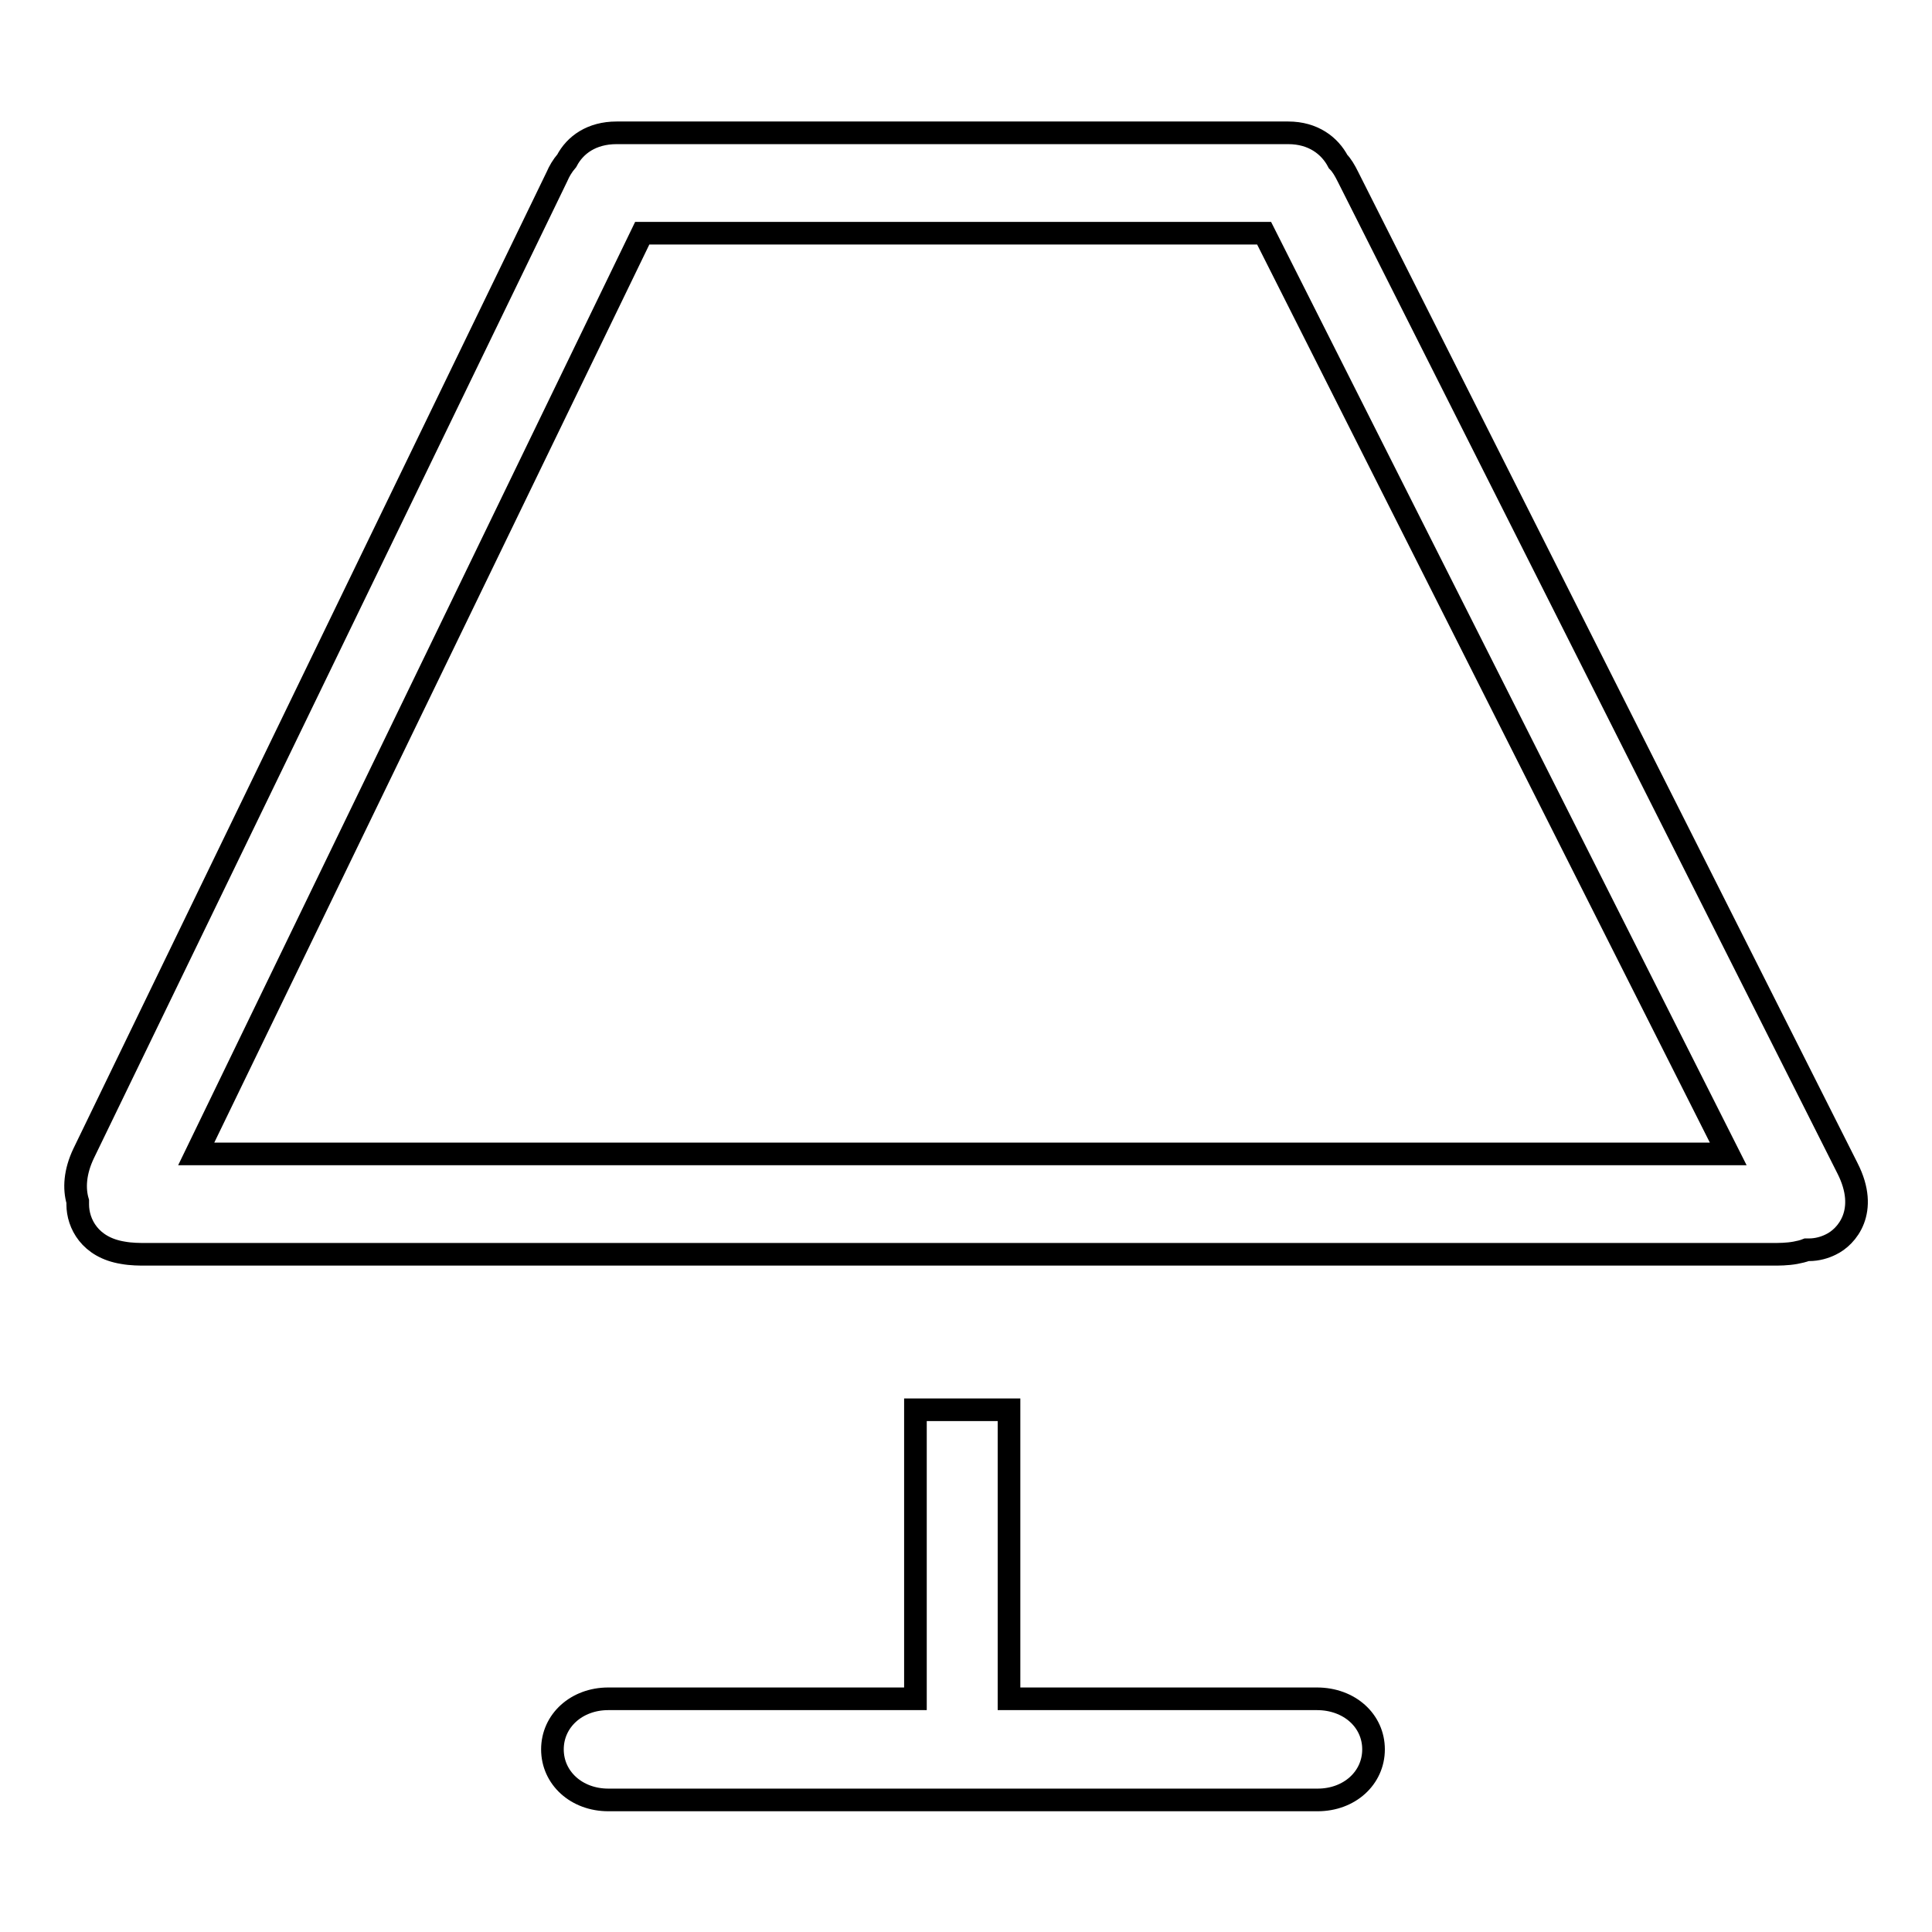 <?xml version="1.0" encoding="utf-8"?>
<!-- Svg Vector Icons : http://www.onlinewebfonts.com/icon -->
<!DOCTYPE svg PUBLIC "-//W3C//DTD SVG 1.1//EN" "http://www.w3.org/Graphics/SVG/1.1/DTD/svg11.dtd">
<svg version="1.1" xmlns="http://www.w3.org/2000/svg" xmlns:xlink="http://www.w3.org/1999/xlink" x="0px" y="0px" viewBox="0 0 256 256" enable-background="new 0 0 256 256" xml:space="preserve">
<g> <path stroke-width="3" fill-opacity="0" stroke="#000000"  d="M174.5,225.1h-40.8v-38.3h-12.4v38.3H80.6c-4.2,0-7.4,2.9-7.4,6.7s3.2,6.7,7.4,6.7h94 c4.2,0,7.4-2.9,7.4-6.7S178.8,225.1,174.5,225.1z M244.8,154.8L178.6,23.4c-0.4-0.8-0.8-1.5-1.3-2c-1.1-2.1-3.3-3.8-6.6-3.8h-89 c-3.3,0-5.5,1.6-6.6,3.7c-0.6,0.7-1,1.4-1.3,2.1L11.1,152.8c-1.2,2.5-1.3,4.7-0.8,6.4c0,0.1,0,0.3,0,0.4c0,2.5,1.6,5.7,6,6.4 c1.1,0.2,2.2,0.2,3,0.2h215.6c0.8,0,1.9,0,3-0.2c0.5-0.1,1-0.2,1.5-0.4c0.1,0,0.2,0,0.3,0c1.1,0,2.1-0.3,2.9-0.7l0,0 C244.7,163.9,247.7,160.5,244.8,154.8z M85.1,30.9h82.4l61.5,122H26L85.1,30.9z"/></g>
</svg>
